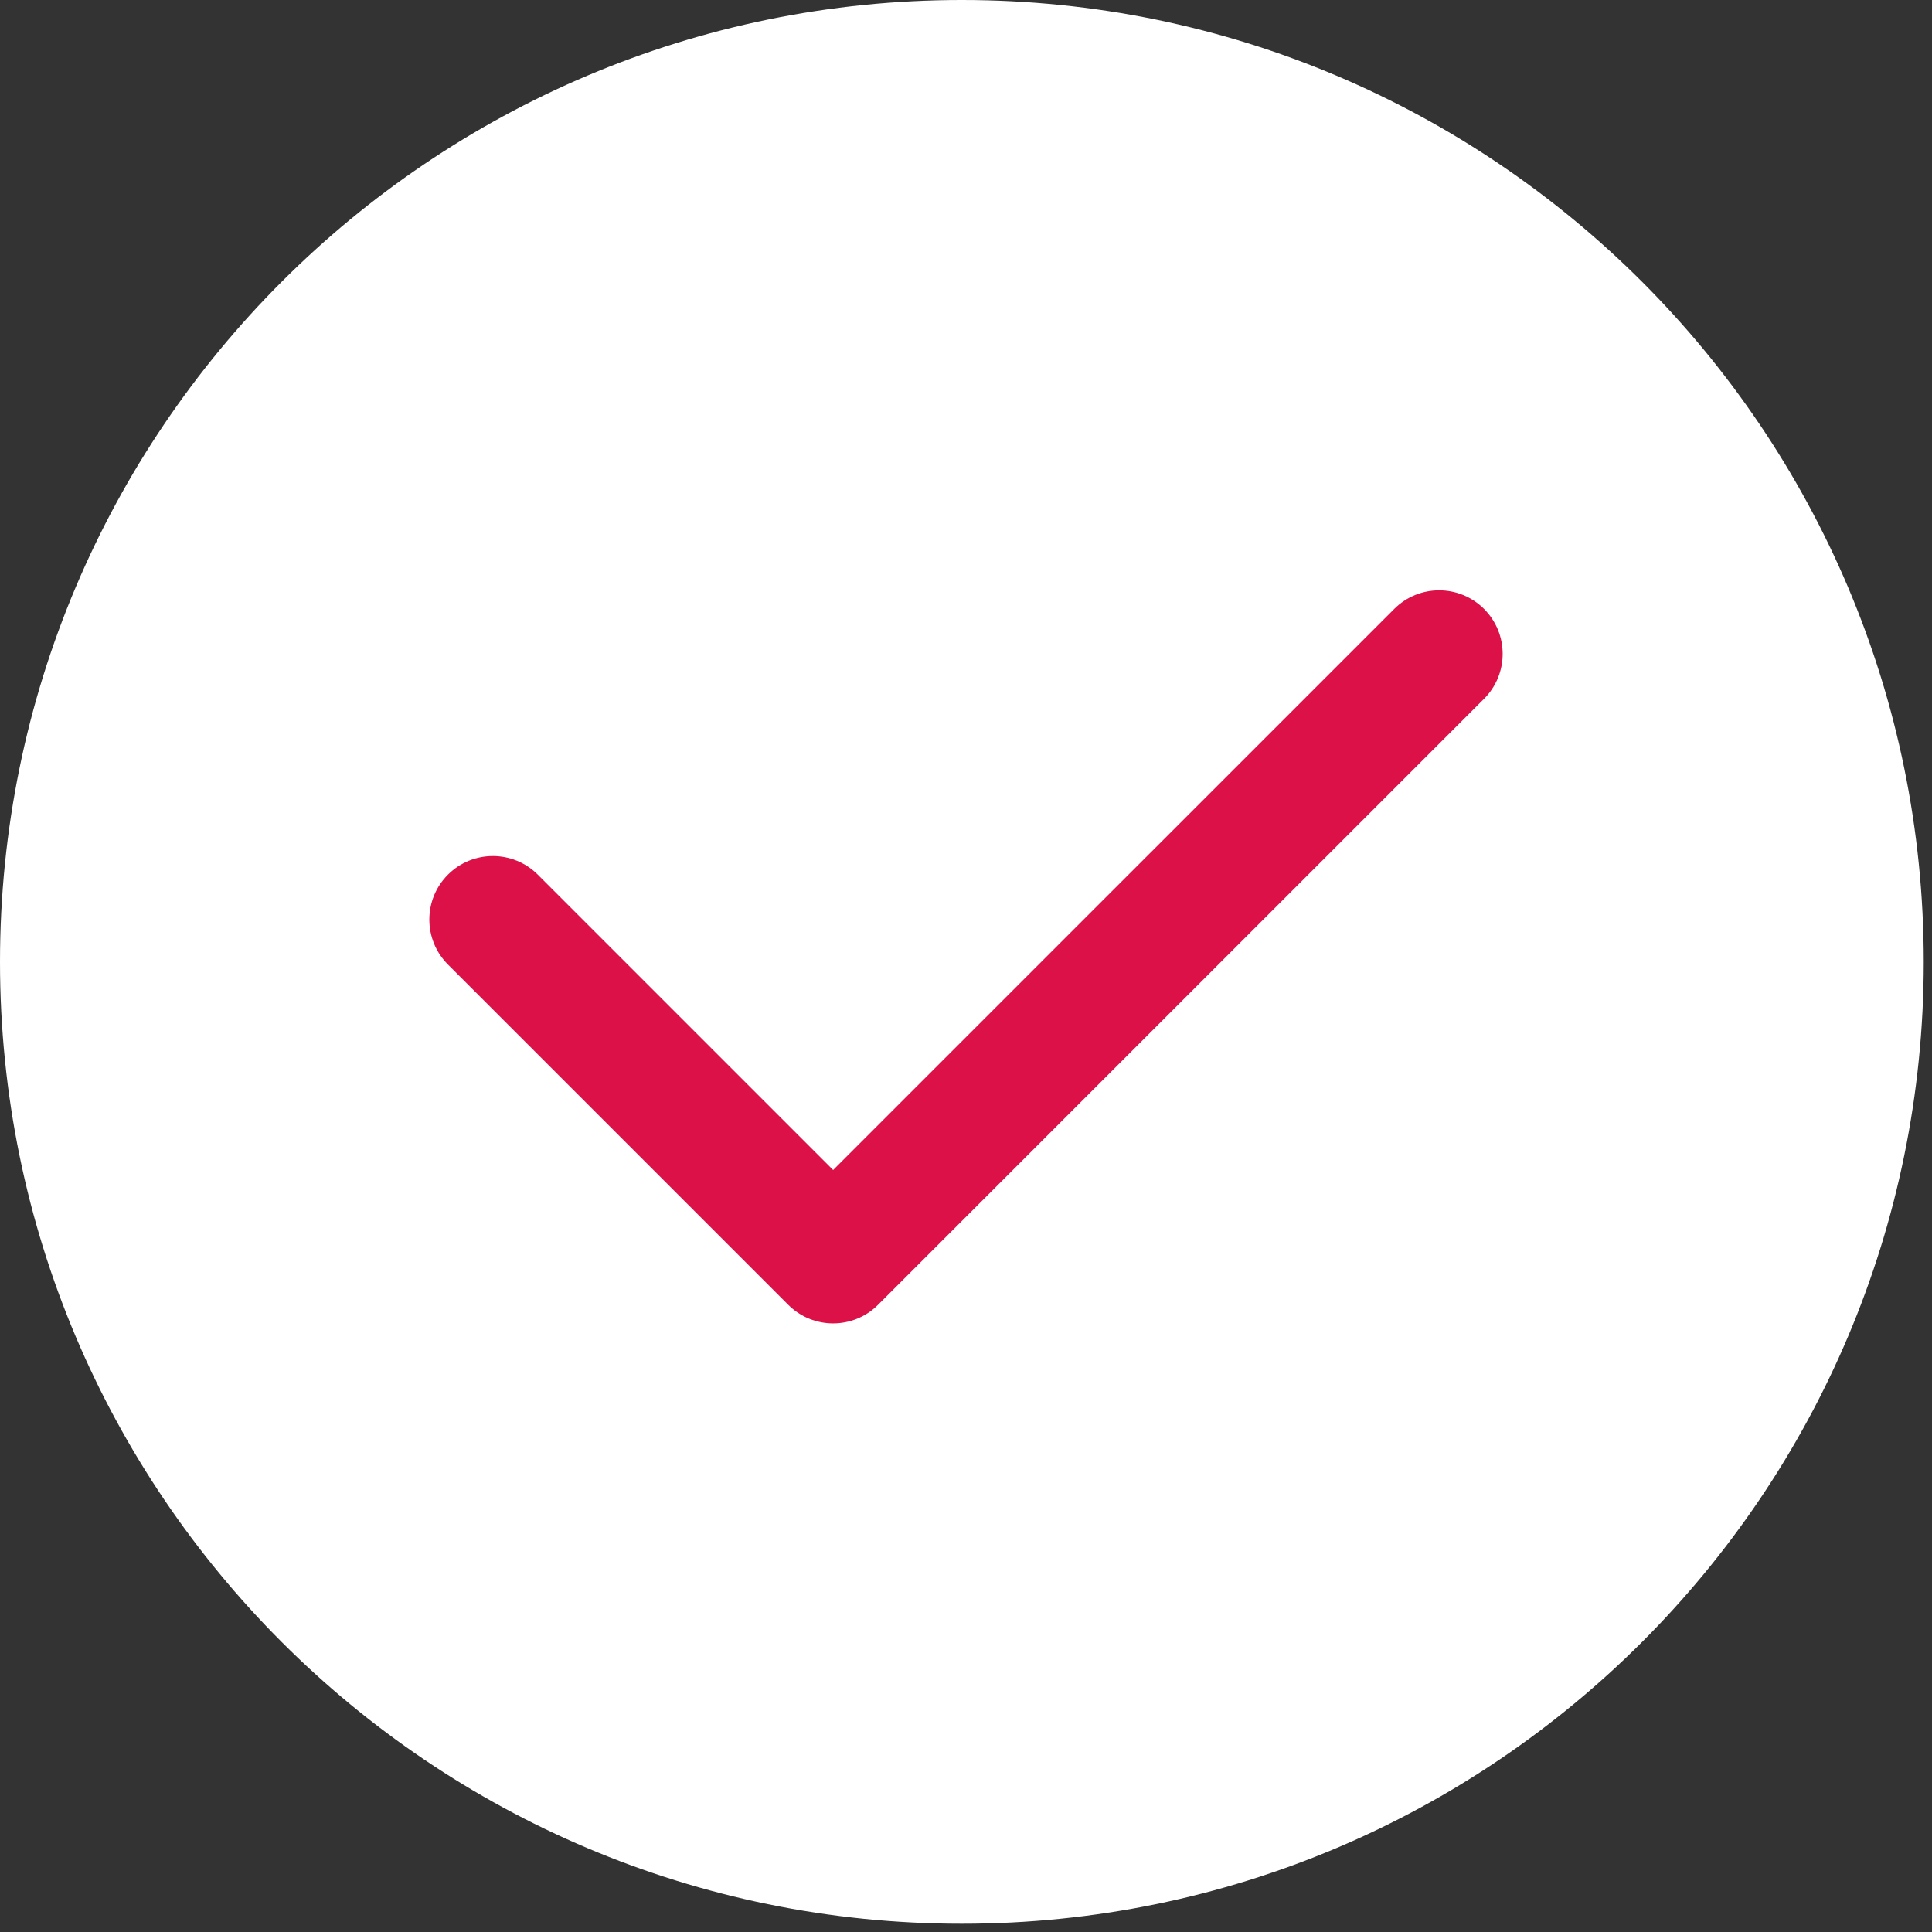 <?xml version="1.0" encoding="UTF-8"?> <svg xmlns="http://www.w3.org/2000/svg" width="180" height="180" viewBox="0 0 180 180" fill="none"><rect x="0" y="0" width="180" height="180" fill="#333333" stroke="none"/><path d="M179.231 89.616C179.231 139.109 139.109 179.231 89.616 179.231C40.122 179.231 0 139.109 0 89.616C0 40.122 40.122 0 89.616 0C139.109 0 179.231 40.122 179.231 89.616Z" fill="white"></path><path d="M138.266 56.733C135.955 54.422 132.207 54.422 129.895 56.734L77.622 109.007L50.105 81.49C47.794 79.178 44.046 79.178 41.734 81.49C39.422 83.801 39.422 87.549 41.734 89.861L73.436 121.564C74.592 122.72 76.107 123.297 77.622 123.297C79.136 123.297 80.652 122.719 81.807 121.564L138.266 65.105C140.578 62.793 140.578 59.045 138.266 56.733Z" fill="#DB1147"></path></svg> 